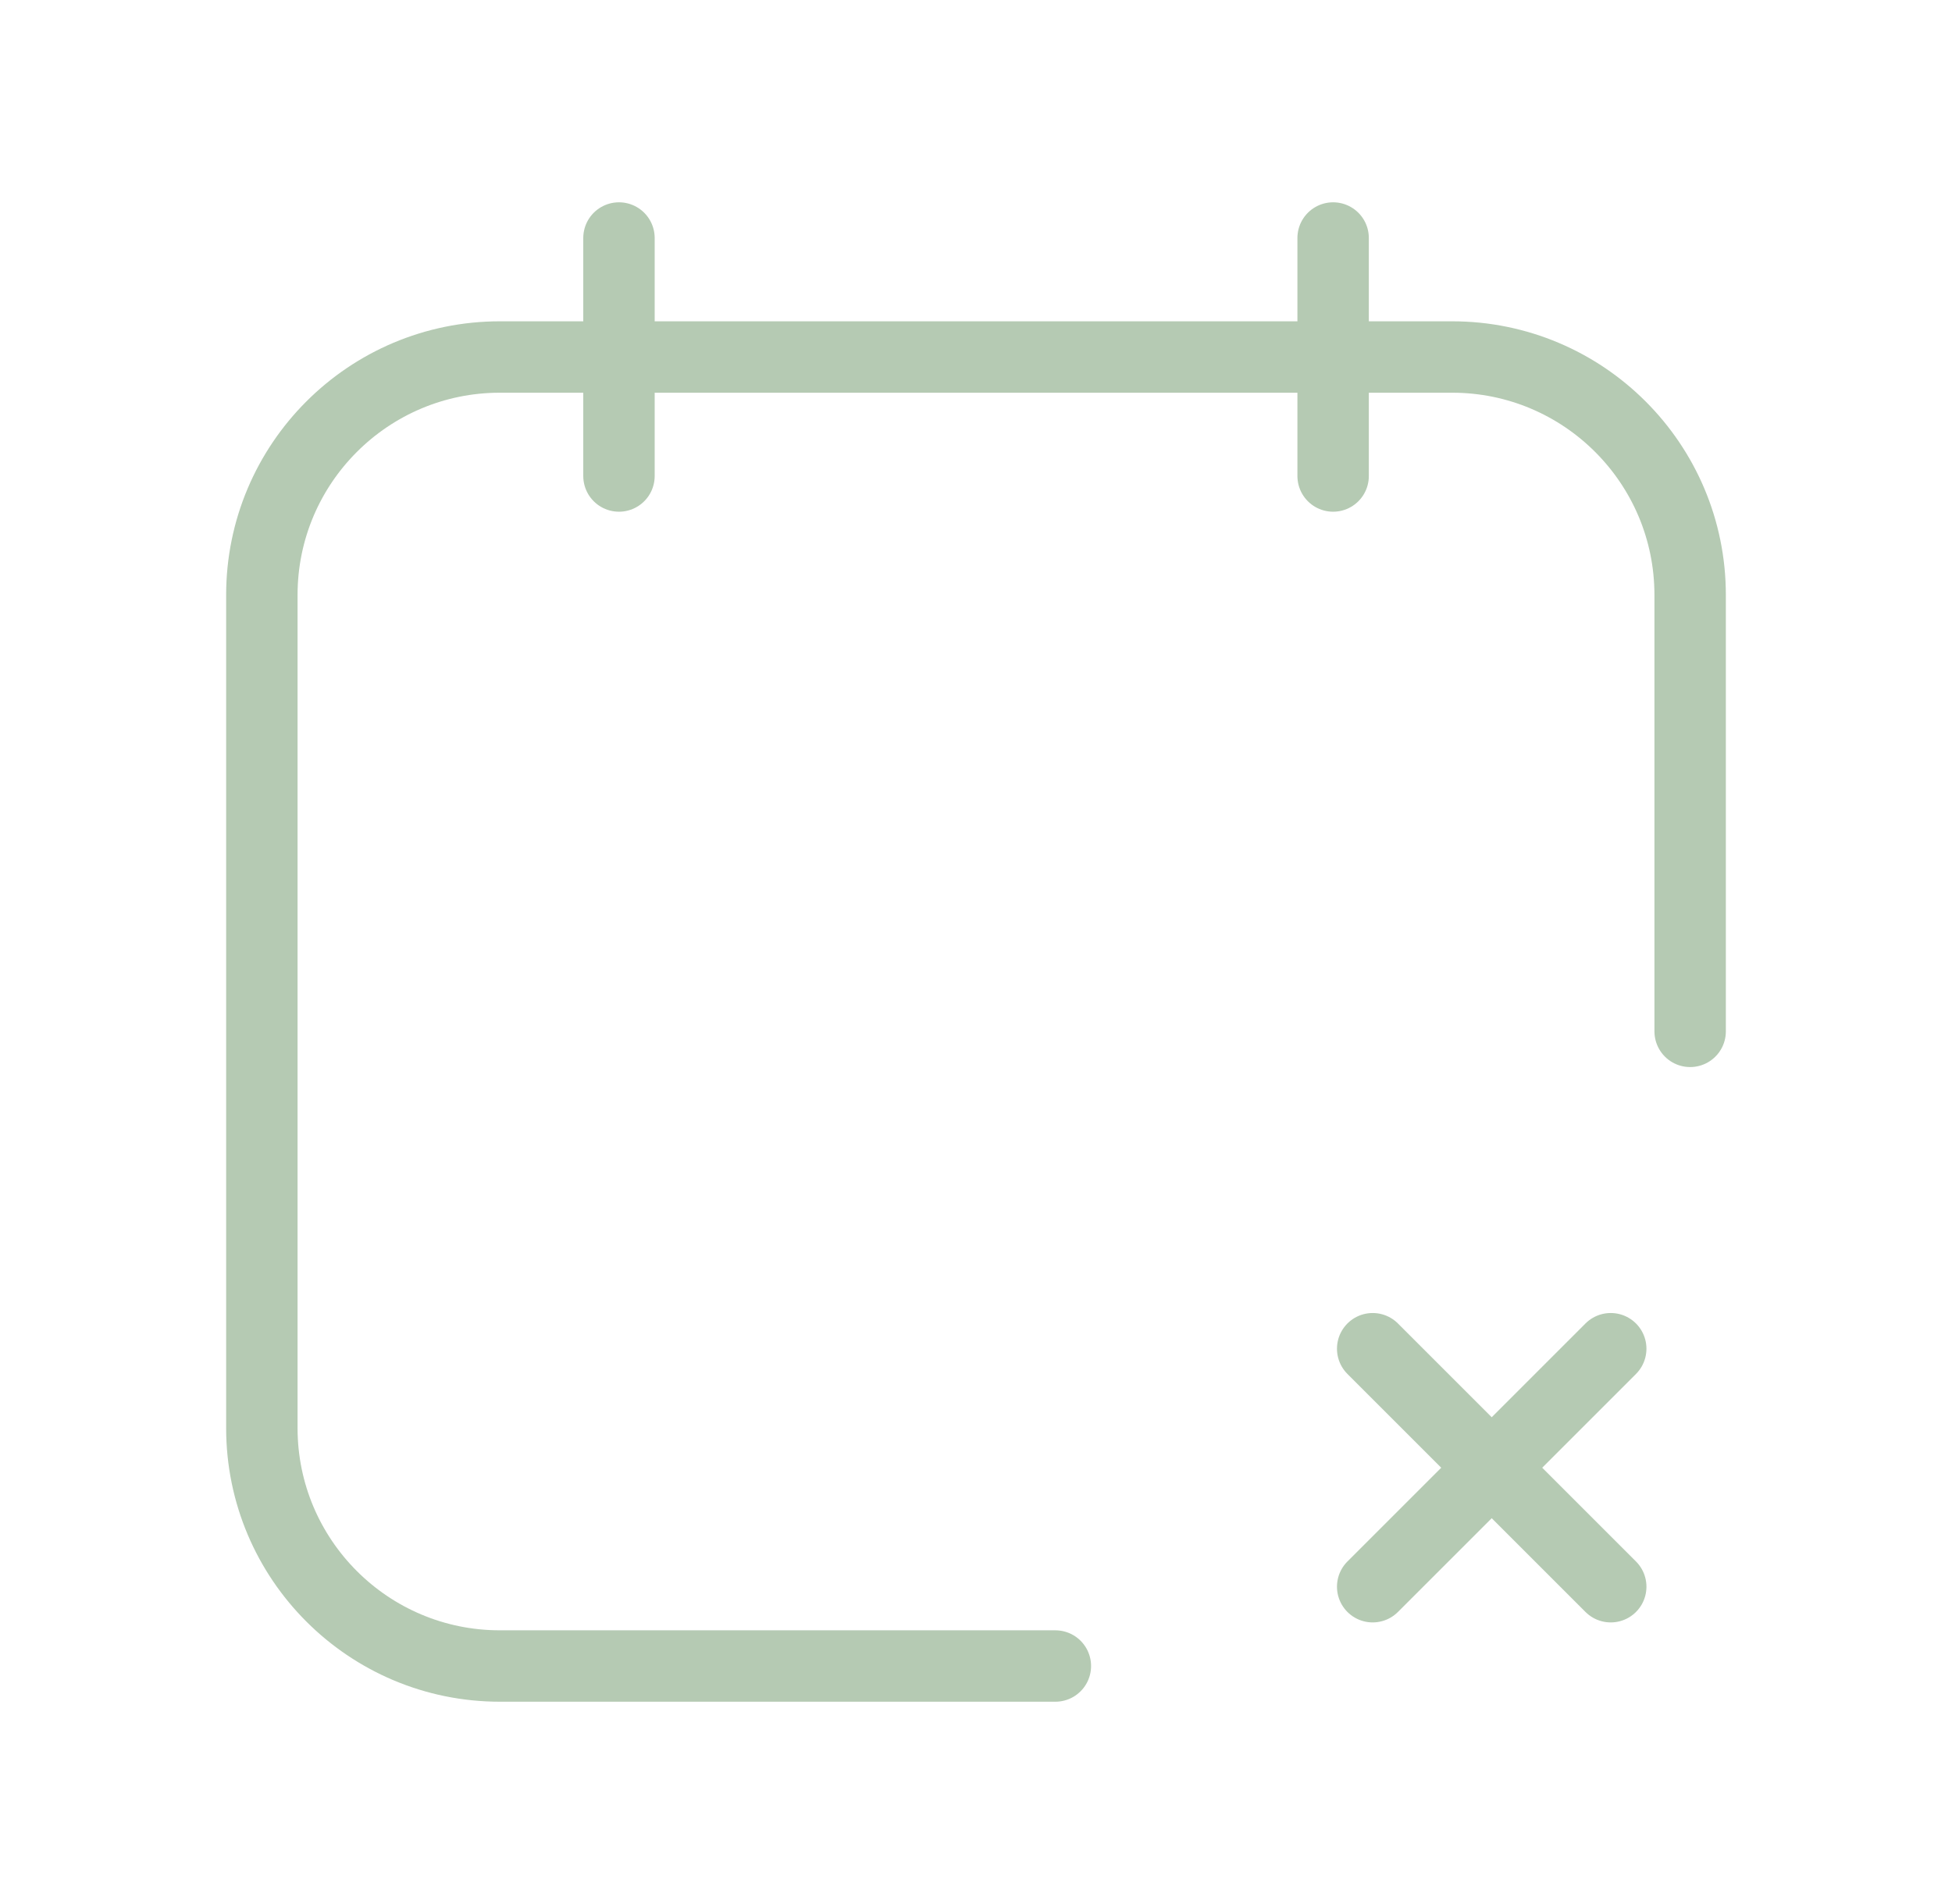 <svg width="41" height="40" viewBox="0 0 41 40" fill="none" xmlns="http://www.w3.org/2000/svg">
<g opacity="0.4">
<path d="M22.167 35H10.5C7.739 35 5.5 32.761 5.5 30V12.5C5.5 9.739 7.739 7.5 10.5 7.5H30.5C33.261 7.5 35.5 9.739 35.5 12.5V21.667" stroke="#457A41" stroke-width="1.5" stroke-linecap="round" stroke-linejoin="round"/>
<path d="M13.001 5V10" stroke="#457A41" stroke-width="1.5" stroke-linecap="round" stroke-linejoin="round"/>
<path d="M28.001 5V10" stroke="#457A41" stroke-width="1.5" stroke-linecap="round" stroke-linejoin="round"/>
<path d="M33.832 28.334L28.832 33.334" stroke="#457A41" stroke-width="1.5" stroke-linecap="round" stroke-linejoin="round"/>
<path d="M28.832 28.334L33.832 33.334" stroke="#457A41" stroke-width="1.5" stroke-linecap="round" stroke-linejoin="round"/>
</g>
</svg>
